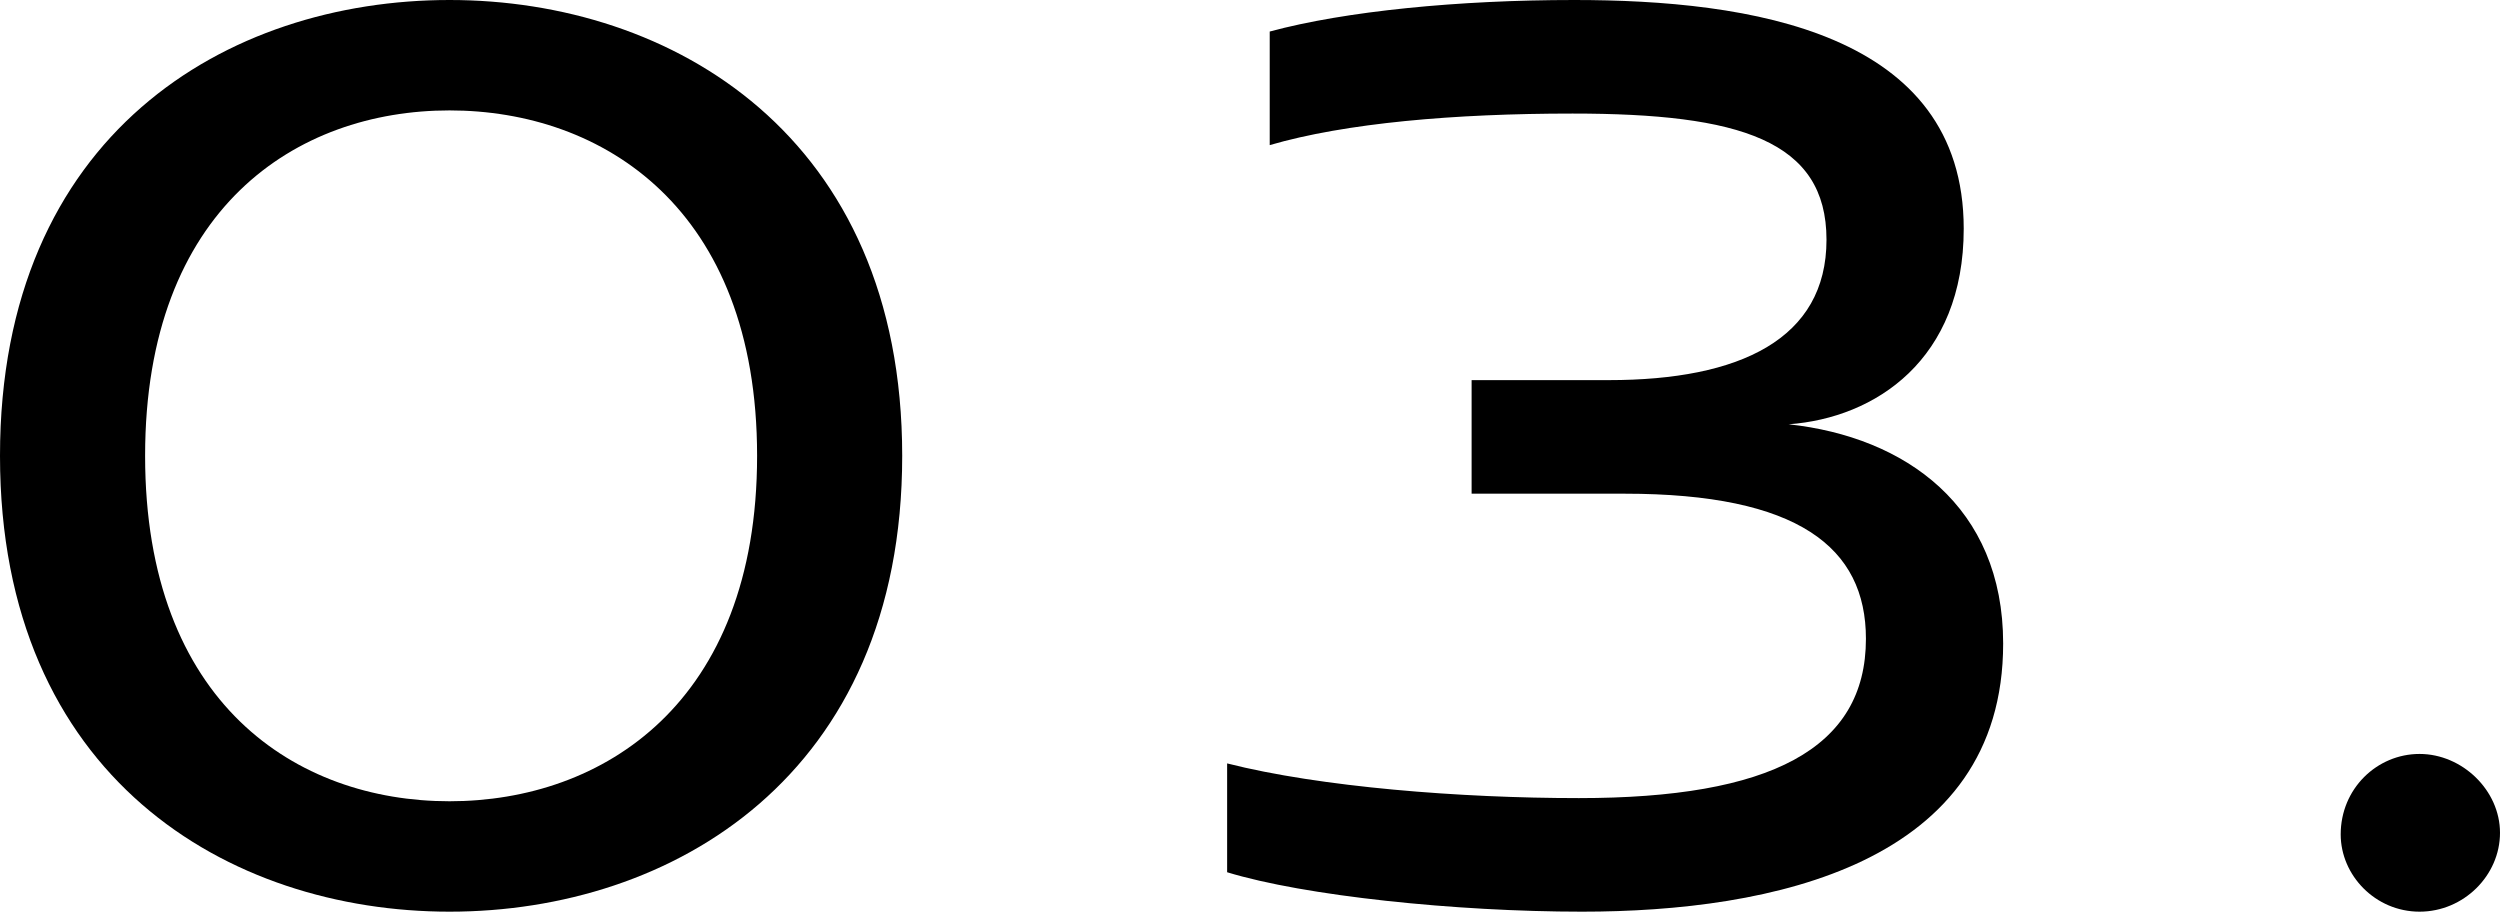 <?xml version="1.0" encoding="UTF-8"?><svg id="_レイヤー_2" xmlns="http://www.w3.org/2000/svg" viewBox="0 0 31.7 11.56"><g id="design"><g><path d="M5.7,11.56c-2.8,0-5.7-1.7-5.7-5.78S2.88,0,5.7,0s5.74,1.72,5.74,5.78-2.92,5.78-5.74,5.78Zm0-1.4c1.94,0,3.9-1.24,3.9-4.38S7.64,1.4,5.7,1.4,1.84,2.64,1.84,5.78s1.92,4.38,3.86,4.38Z"/><path d="M18.66,6.26v-1.44h1.74c1.66,0,2.76-.52,2.76-1.78s-1.1-1.6-3.22-1.6c-1.5,0-2.88,.12-3.84,.4V.4c.96-.26,2.4-.4,3.86-.4,2.22,0,4.94,.4,4.94,2.9,0,1.66-1.12,2.4-2.22,2.48,1.48,.16,2.72,1.04,2.72,2.78,0,2.8-2.94,3.4-5.34,3.4-1.6,0-3.52-.2-4.5-.5v-1.38c1.18,.3,2.96,.44,4.46,.44,2.42,0,3.64-.62,3.64-2.02,0-1.16-.86-1.84-3.06-1.84h-1.94Z"/><path d="M29.68,10.58c0-.58,.46-1.02,1-1.02s1.02,.46,1.02,1-.46,1-1.02,1-1-.46-1-.98Z"/></g></g></svg>